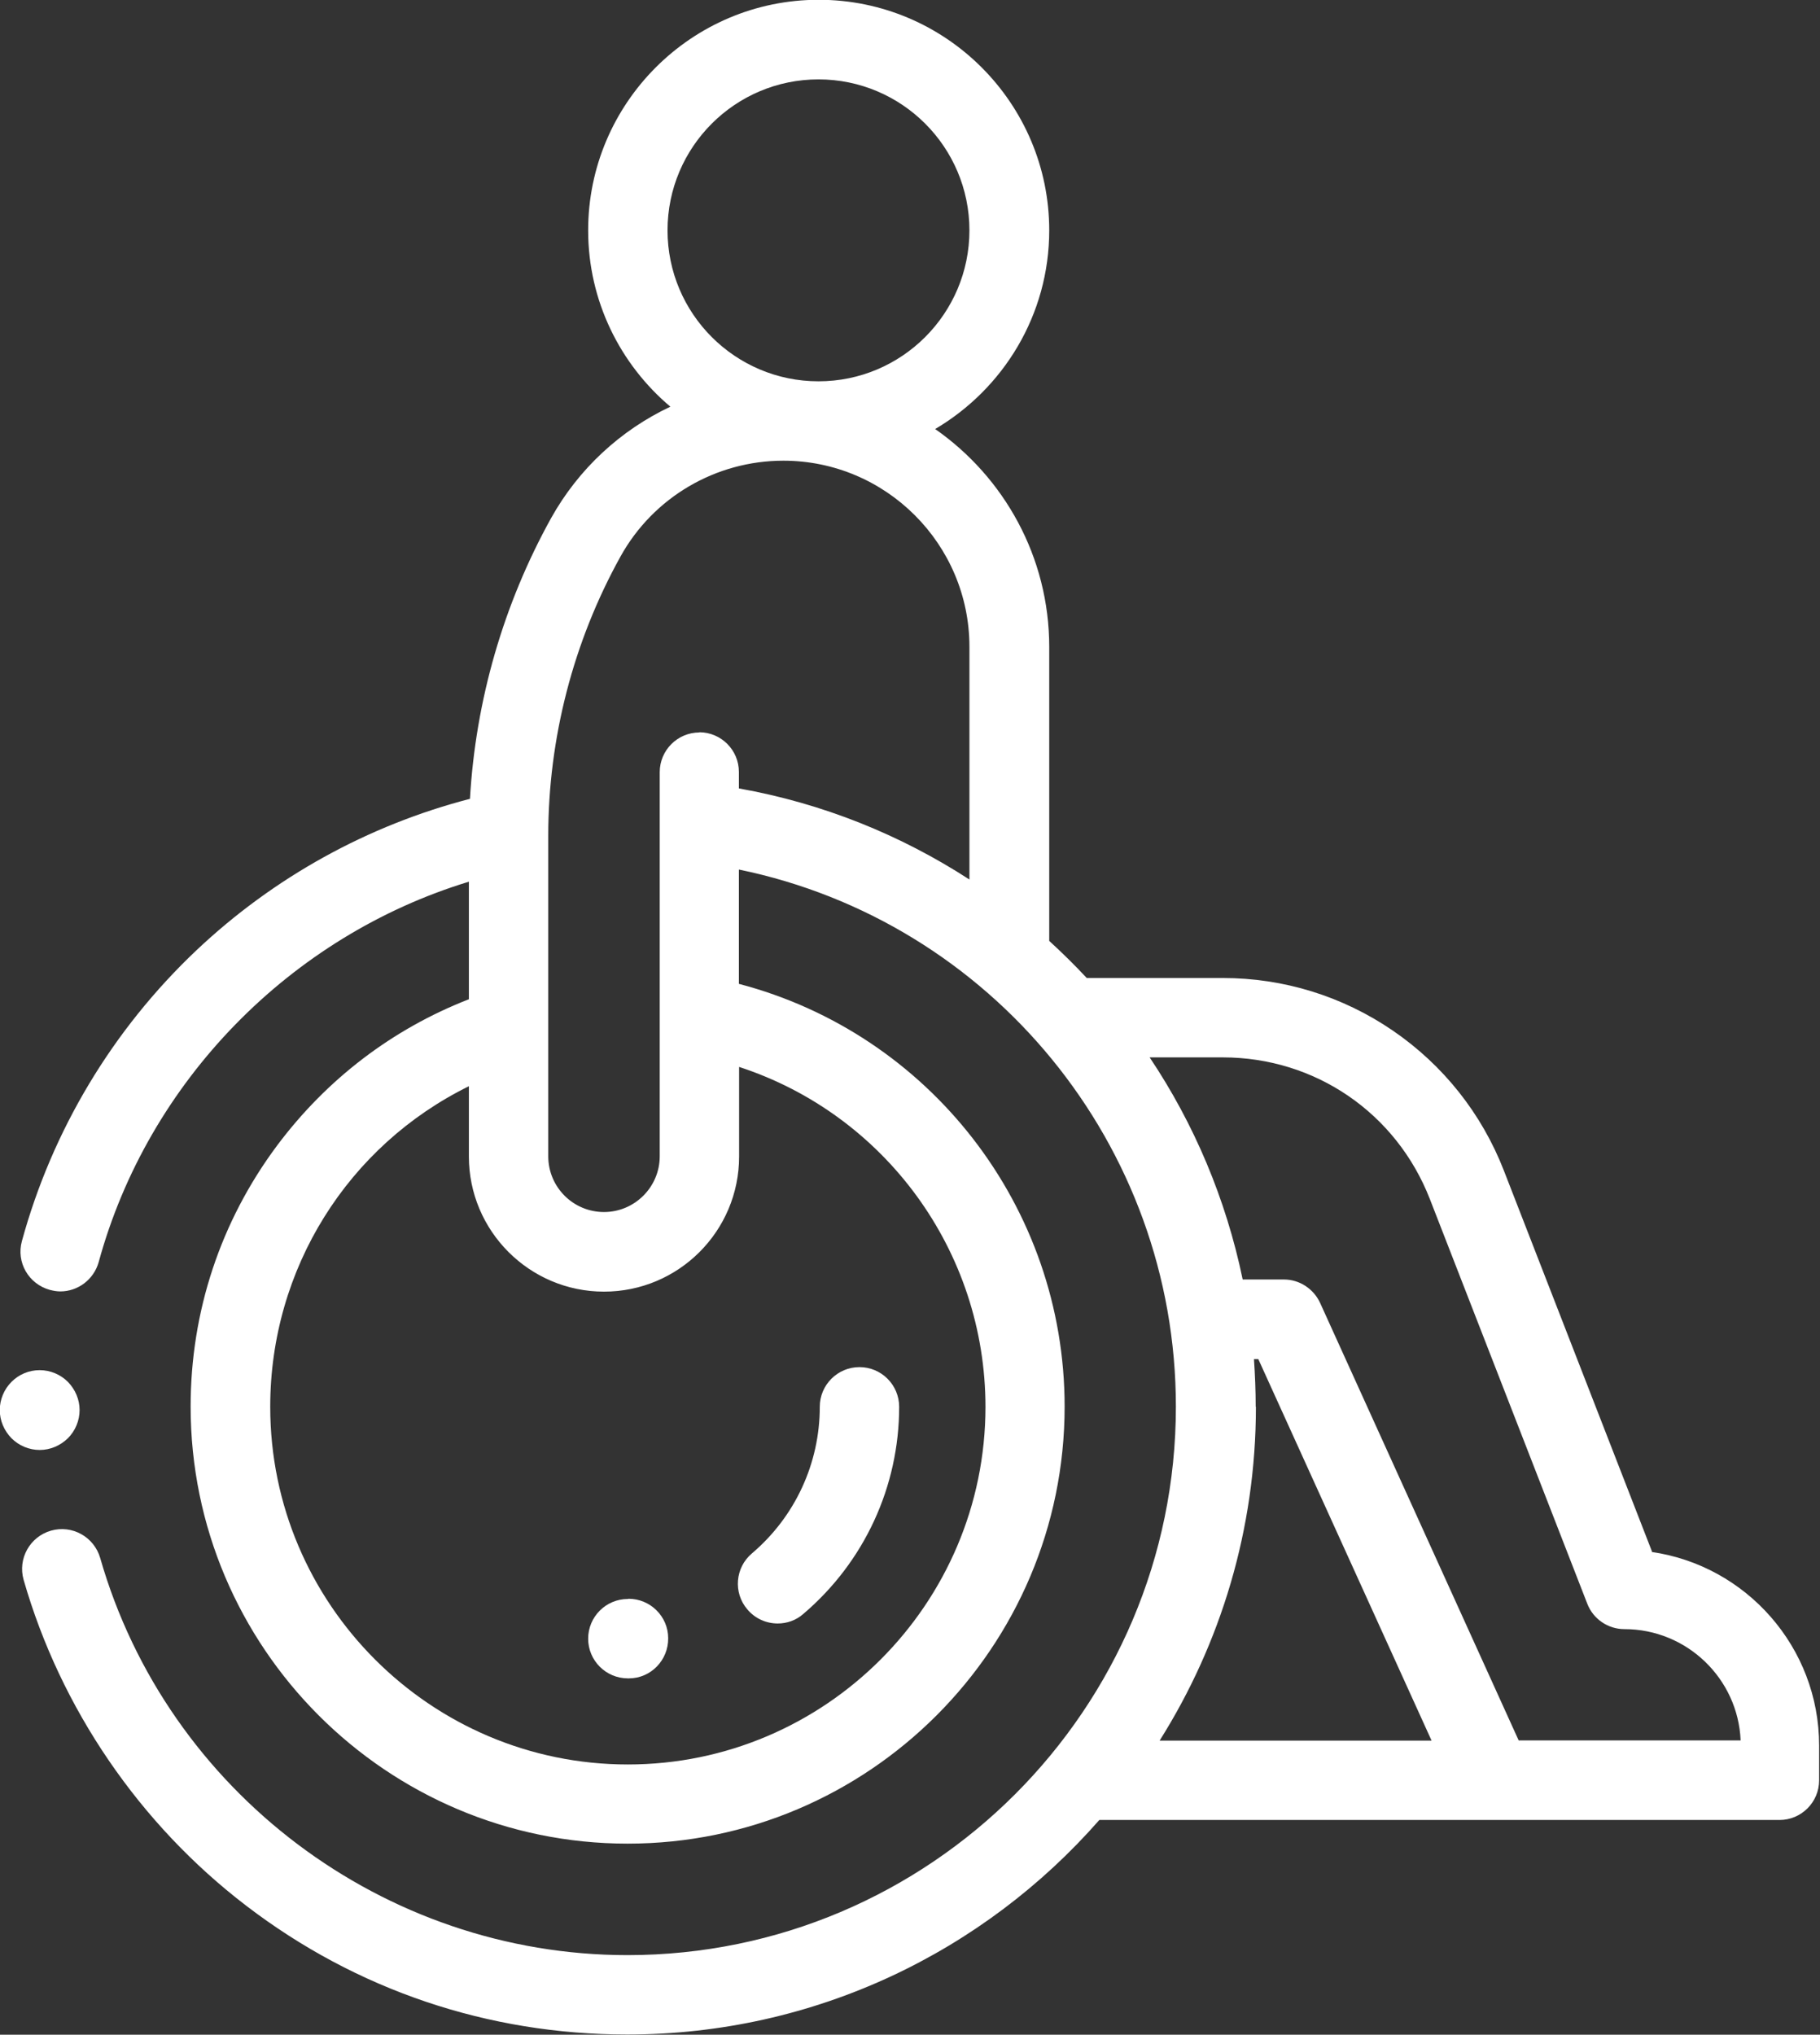 <?xml version="1.0" encoding="UTF-8"?>
<svg id="Layer_2" data-name="Layer 2" xmlns="http://www.w3.org/2000/svg" viewBox="0 0 83.92 93.81">
  <rect x="0" y="0" width="83.92" height="93.81" fill="#333333" stroke="none"/>
  <defs>
    <style>
      .cls-1 {
        fill: #fff;
      }
    </style>
  </defs>
  <g id="Layer_1-2" data-name="Layer 1">
    <g>
      <path class="cls-1" d="M76.18,71.55l-6.84-17.59c-1.02-2.62-2.79-4.85-5.11-6.44-2.32-1.59-5.04-2.43-7.85-2.43h-6.27c-.55-.59-1.13-1.16-1.73-1.71v-13.55c0-4.15-2.08-7.83-5.26-10.05,3.14-1.85,5.26-5.26,5.26-9.16,0-5.86-4.77-10.63-10.63-10.63s-10.63,4.77-10.63,10.63c0,3.26,1.48,6.18,3.79,8.13-2.29,1.08-4.23,2.86-5.5,5.14-2.2,3.97-3.48,8.41-3.74,12.94-4.71,1.22-9.05,3.62-12.61,6.98-3.87,3.66-6.65,8.3-8.05,13.41-.27.98.31,1.98,1.29,2.25.16.04.32.07.48.07.81,0,1.54-.54,1.77-1.35,2.28-8.35,8.86-15.04,17.07-17.54v5.42c-3.52,1.37-6.55,3.68-8.84,6.74-2.61,3.5-3.99,7.66-3.99,12.04,0,11.11,9.04,20.15,20.15,20.15s20.15-9.04,20.15-20.15c0-9.22-6.24-17.19-15.02-19.49v-5.27c11.63,2.39,20.15,12.69,20.15,24.76,0,13.94-11.34,25.29-25.29,25.29-11.23,0-21.22-7.53-24.31-18.31-.28-.97-1.29-1.54-2.27-1.26-.97.28-1.54,1.29-1.26,2.27,1.7,5.92,5.34,11.26,10.26,15.02,5.08,3.89,11.16,5.94,17.57,5.94,8.67,0,16.46-3.83,21.77-9.89h31.36c1.01,0,1.83-.82,1.83-1.83v-1.6c0-4.54-3.37-8.31-7.74-8.93ZM37.74,3.66c3.84,0,6.96,3.12,6.96,6.96s-3.12,6.96-6.96,6.96-6.96-3.12-6.96-6.96,3.12-6.96,6.96-6.96ZM45.44,64.86c0,9.09-7.4,16.49-16.49,16.49s-16.49-7.4-16.49-16.49c0-6.37,3.59-12.04,9.16-14.78v3.24c0,3.43,2.79,6.23,6.23,6.23s6.23-2.79,6.23-6.23v-4.13c6.69,2.18,11.36,8.46,11.36,15.68ZM32.25,33.77c-1.01,0-1.83.82-1.83,1.83v17.71c0,1.41-1.15,2.57-2.57,2.57s-2.57-1.15-2.57-2.57v-14.77c0-4.49,1.15-8.95,3.33-12.88,1.51-2.73,4.39-4.42,7.51-4.42,4.73,0,8.58,3.85,8.58,8.58v10.73c-3.16-2.05-6.75-3.51-10.63-4.2v-.76c0-1.01-.82-1.83-1.83-1.83ZM57.9,64.86c0-.74-.03-1.47-.08-2.2h.2l7.99,17.59h-12.54c2.81-4.46,4.44-9.74,4.44-15.39ZM70.03,80.25l-9.16-20.18c-.3-.65-.95-1.08-1.67-1.08h-1.9c-.77-3.71-2.24-7.18-4.29-10.24h3.37c4.26,0,8,2.56,9.55,6.53l7.26,18.66c.27.7.95,1.17,1.71,1.17,2.88,0,5.24,2.28,5.36,5.13h-10.22Z"/>
      <path class="cls-1" d="M3.13,66.31c.34-.34.54-.81.54-1.3s-.2-.95-.54-1.3c-.34-.34-.81-.54-1.3-.54s-.95.19-1.3.54c-.34.34-.54.81-.54,1.3s.2.95.54,1.3c.34.34.81.54,1.3.54s.95-.2,1.3-.54Z"/>
      <path class="cls-1" d="M34.46,74.2c.36.43.88.65,1.4.65.42,0,.84-.14,1.18-.44,2.81-2.39,4.42-5.87,4.42-9.55,0-1.01-.82-1.83-1.83-1.83s-1.83.82-1.83,1.83c0,2.61-1.14,5.07-3.13,6.76-.77.65-.87,1.81-.21,2.58Z"/>
      <path class="cls-1" d="M28.97,73.72h-.02c-1.01,0-1.83.82-1.83,1.83s.82,1.83,1.83,1.83h.05c1.01,0,1.82-.84,1.81-1.85,0-1.01-.83-1.82-1.83-1.82Z"/>
    </g>
  </g>
</svg>